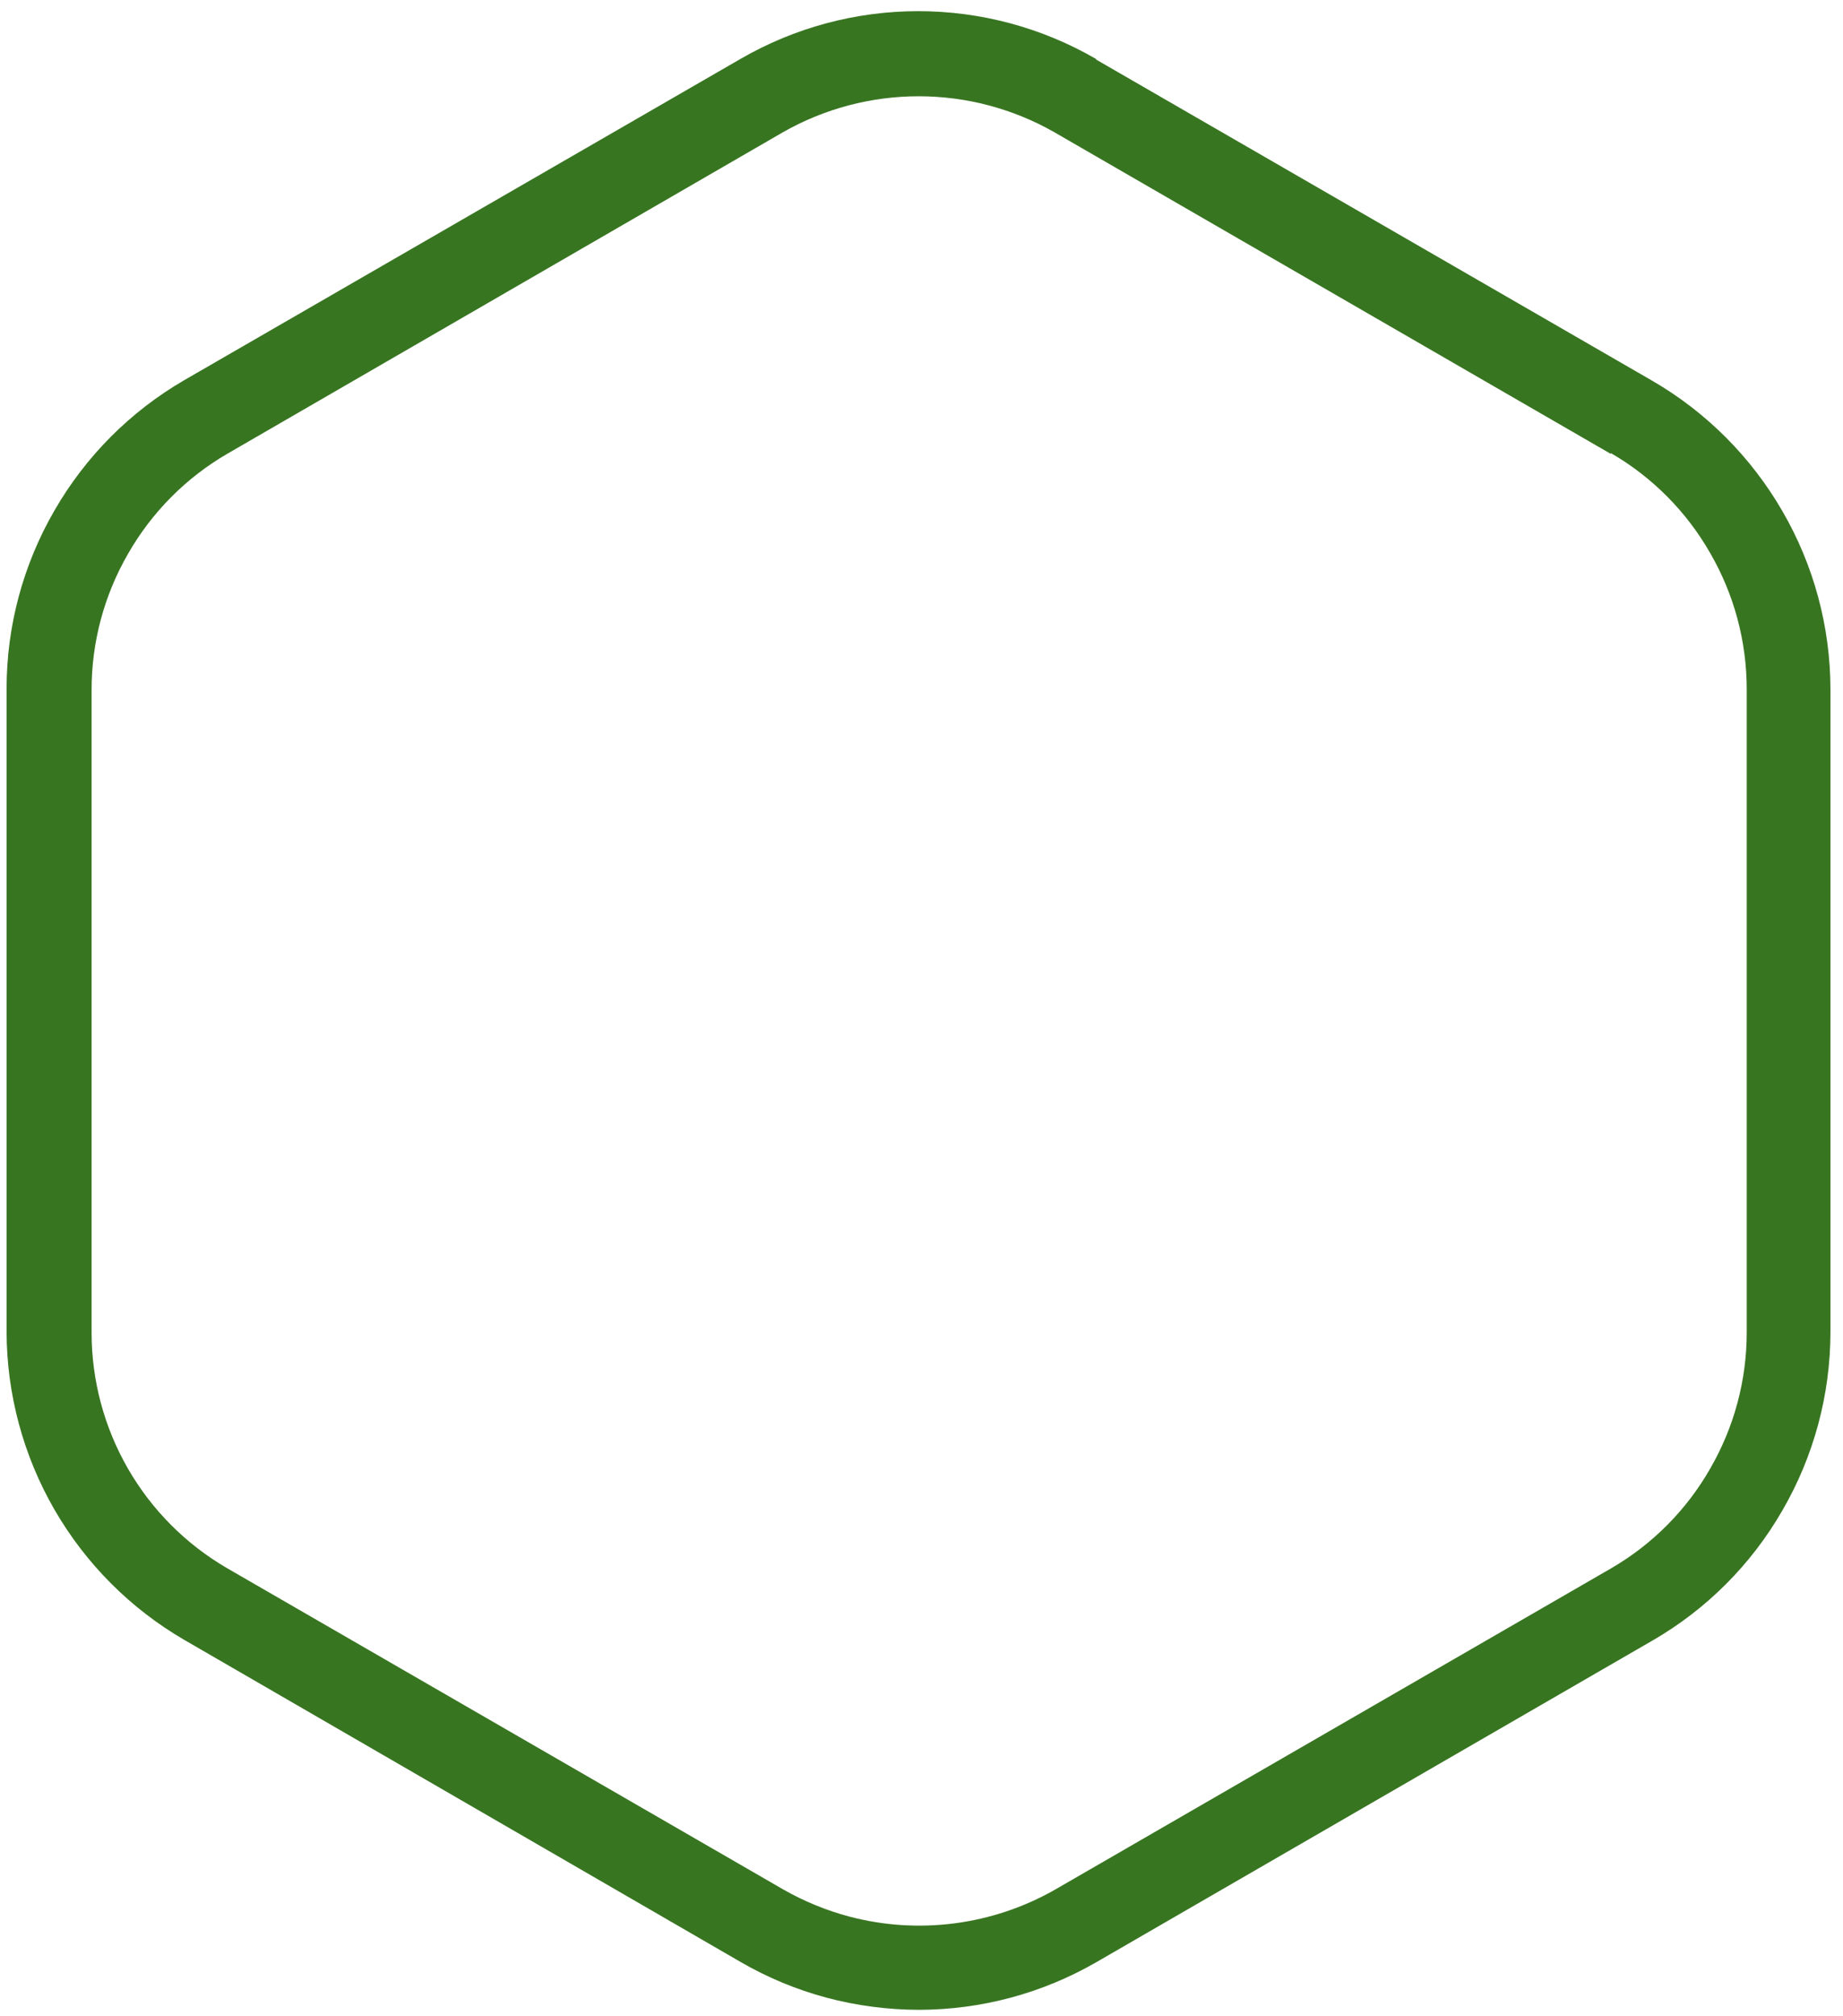 <?xml version="1.0" encoding="UTF-8"?> <svg xmlns="http://www.w3.org/2000/svg" width="129" height="141" viewBox="0 0 129 141" fill="none"><path fill-rule="evenodd" clip-rule="evenodd" d="M112.731 31.741L73.801 9.251C70.906 7.602 67.632 6.734 64.301 6.734C60.969 6.734 57.696 7.602 54.801 9.251L15.911 31.741C13.018 33.422 10.621 35.836 8.961 38.741C7.292 41.629 6.412 44.905 6.411 48.241V93.241C6.415 96.575 7.294 99.849 8.959 102.738C10.624 105.626 13.018 108.027 15.901 109.701L54.841 132.181C56.281 133 57.821 133.632 59.421 134.061C64.291 135.351 69.474 134.676 73.851 132.181L112.781 109.701C115.672 108.022 118.067 105.607 119.721 102.701C121.387 99.812 122.263 96.535 122.261 93.201V48.201C122.26 44.865 121.38 41.589 119.711 38.701C118.053 35.794 115.655 33.379 112.761 31.701L112.731 31.741ZM76.731 4.171L115.661 26.641C119.439 28.834 122.576 31.978 124.761 35.761C126.956 39.543 128.115 43.837 128.121 48.211V93.211C128.112 97.58 126.954 101.871 124.761 105.651C122.584 109.437 119.444 112.579 115.661 114.761L76.751 137.251C72.969 139.435 68.679 140.587 64.311 140.591C62.13 140.586 59.959 140.301 57.851 139.741C55.75 139.178 53.733 138.341 51.851 137.251L12.911 114.721C9.133 112.528 5.996 109.383 3.811 105.601C1.627 101.818 0.472 97.529 0.461 93.161V48.161C0.463 43.788 1.619 39.494 3.811 35.711C5.99 31.927 9.124 28.782 12.901 26.591L51.831 4.121C55.612 1.933 59.903 0.781 64.271 0.781C68.639 0.781 72.93 1.933 76.711 4.121L76.731 4.171Z" fill="#387521"></path></svg> 